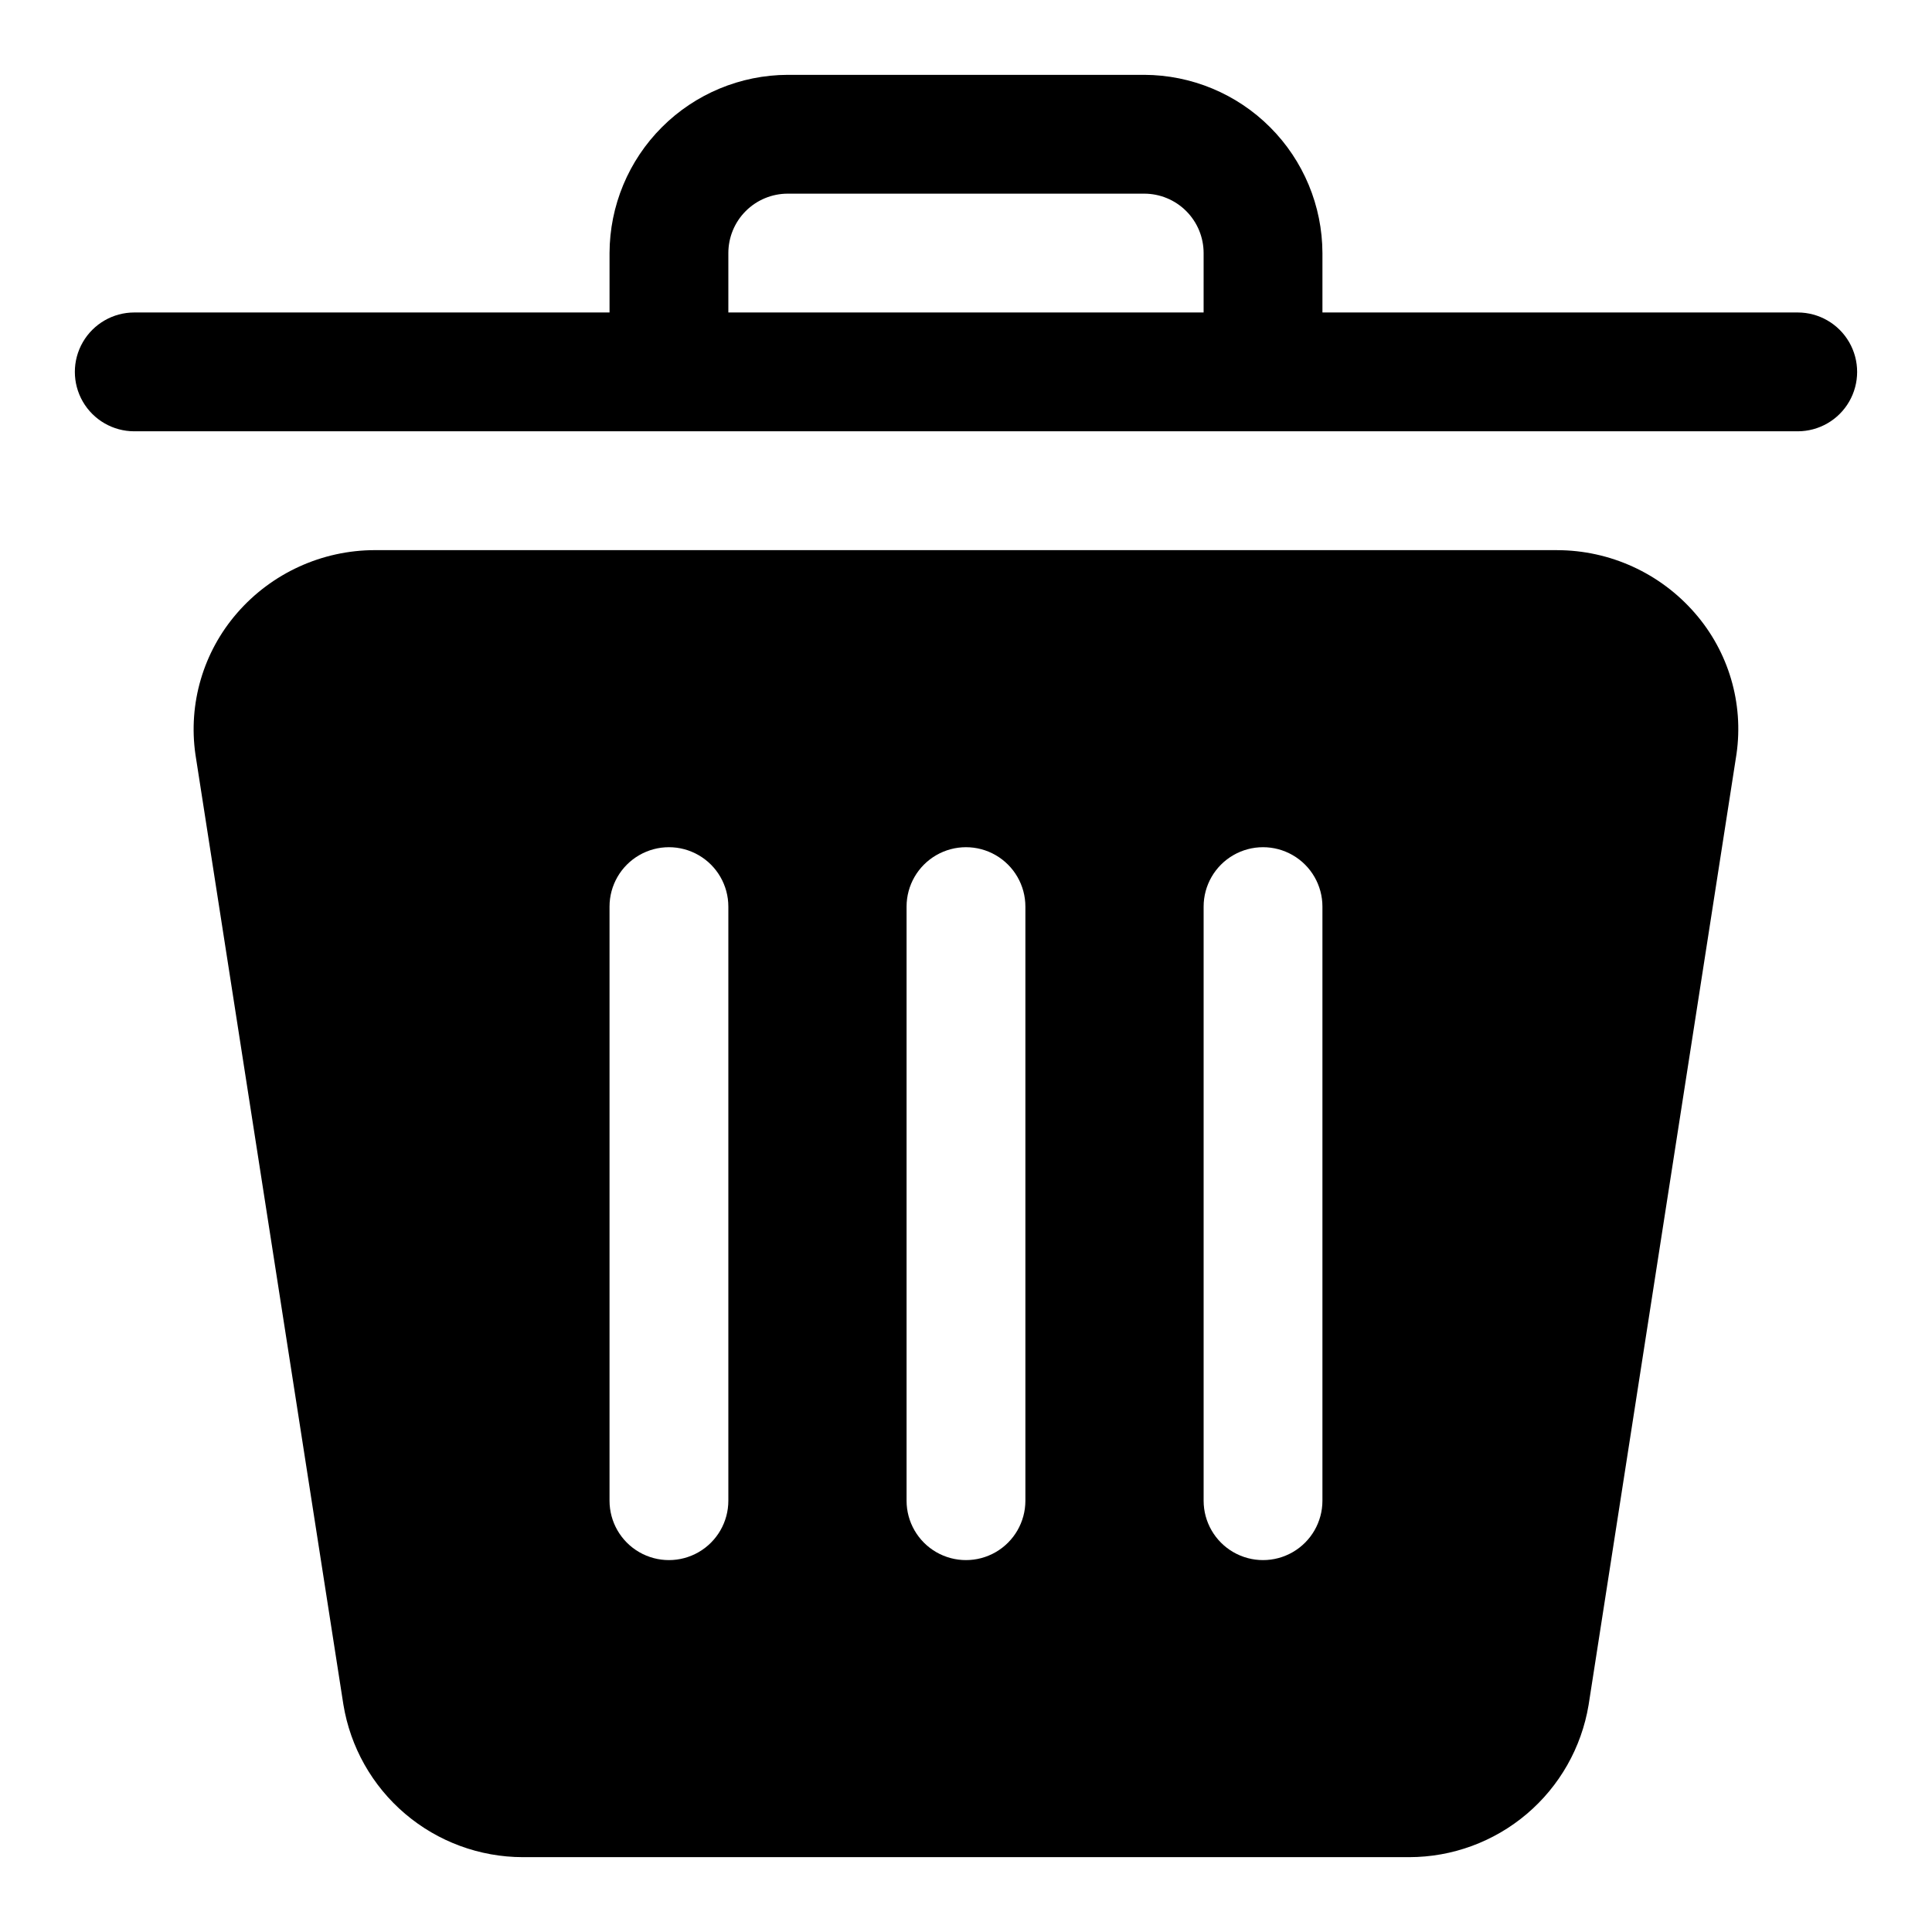 <?xml version="1.0" encoding="UTF-8"?>
<!-- Uploaded to: ICON Repo, www.svgrepo.com, Generator: ICON Repo Mixer Tools -->
<svg fill="#000000" width="800px" height="800px" version="1.1" viewBox="144 144 512 512" xmlns="http://www.w3.org/2000/svg">
 <g>
  <path d="m556.65 289.79h-313.31c-14.016 0.016-27.34 6.102-36.523 16.691-8.945 10.293-12.969 23.973-11.023 37.469l39.203 251.75c1.844 11.289 7.637 21.551 16.348 28.961 8.707 7.41 19.766 11.488 31.199 11.504h234.9c11.41-0.008 22.453-4.062 31.156-11.441 8.707-7.379 14.512-17.609 16.391-28.863l39.203-252.06c1.926-13.449-2.098-27.07-11.02-37.312-9.188-10.59-22.512-16.676-36.527-16.691zm-219.63 251.91c0 5.625-3 10.82-7.875 13.633-4.871 2.812-10.871 2.812-15.742 0s-7.871-8.008-7.871-13.633v-157.44c0-5.625 3-10.82 7.871-13.633s10.871-2.812 15.742 0c4.875 2.812 7.875 8.008 7.875 13.633zm78.719 0c0 5.625-3 10.82-7.871 13.633s-10.875 2.812-15.746 0-7.871-8.008-7.871-13.633v-157.44c0-5.625 3-10.82 7.871-13.633s10.875-2.812 15.746 0 7.871 8.008 7.871 13.633zm78.719 0c0 5.625-3 10.82-7.871 13.633s-10.871 2.812-15.742 0-7.871-8.008-7.871-13.633v-157.44c0-5.625 3-10.82 7.871-13.633s10.871-2.812 15.742 0 7.871 8.008 7.871 13.633z"/>
  <path d="m620.41 226.81h-125.95v-15.742c-0.035-12.516-5.023-24.508-13.875-33.355-8.848-8.852-20.84-13.84-33.355-13.879h-94.465c-12.516 0.039-24.508 5.027-33.355 13.879-8.852 8.848-13.84 20.84-13.875 33.355v15.742h-125.95c-5.625 0-10.824 3.004-13.637 7.875s-2.812 10.871 0 15.742c2.812 4.871 8.012 7.871 13.637 7.871h440.83c5.625 0 10.824-3 13.637-7.871 2.812-4.871 2.812-10.871 0-15.742s-8.012-7.875-13.637-7.875zm-157.44 0h-125.95v-15.742c0-4.176 1.656-8.18 4.609-11.133 2.953-2.953 6.957-4.613 11.133-4.613h94.465c4.176 0 8.18 1.66 11.133 4.613s4.613 6.957 4.613 11.133z"/>
 </g>
</svg>
